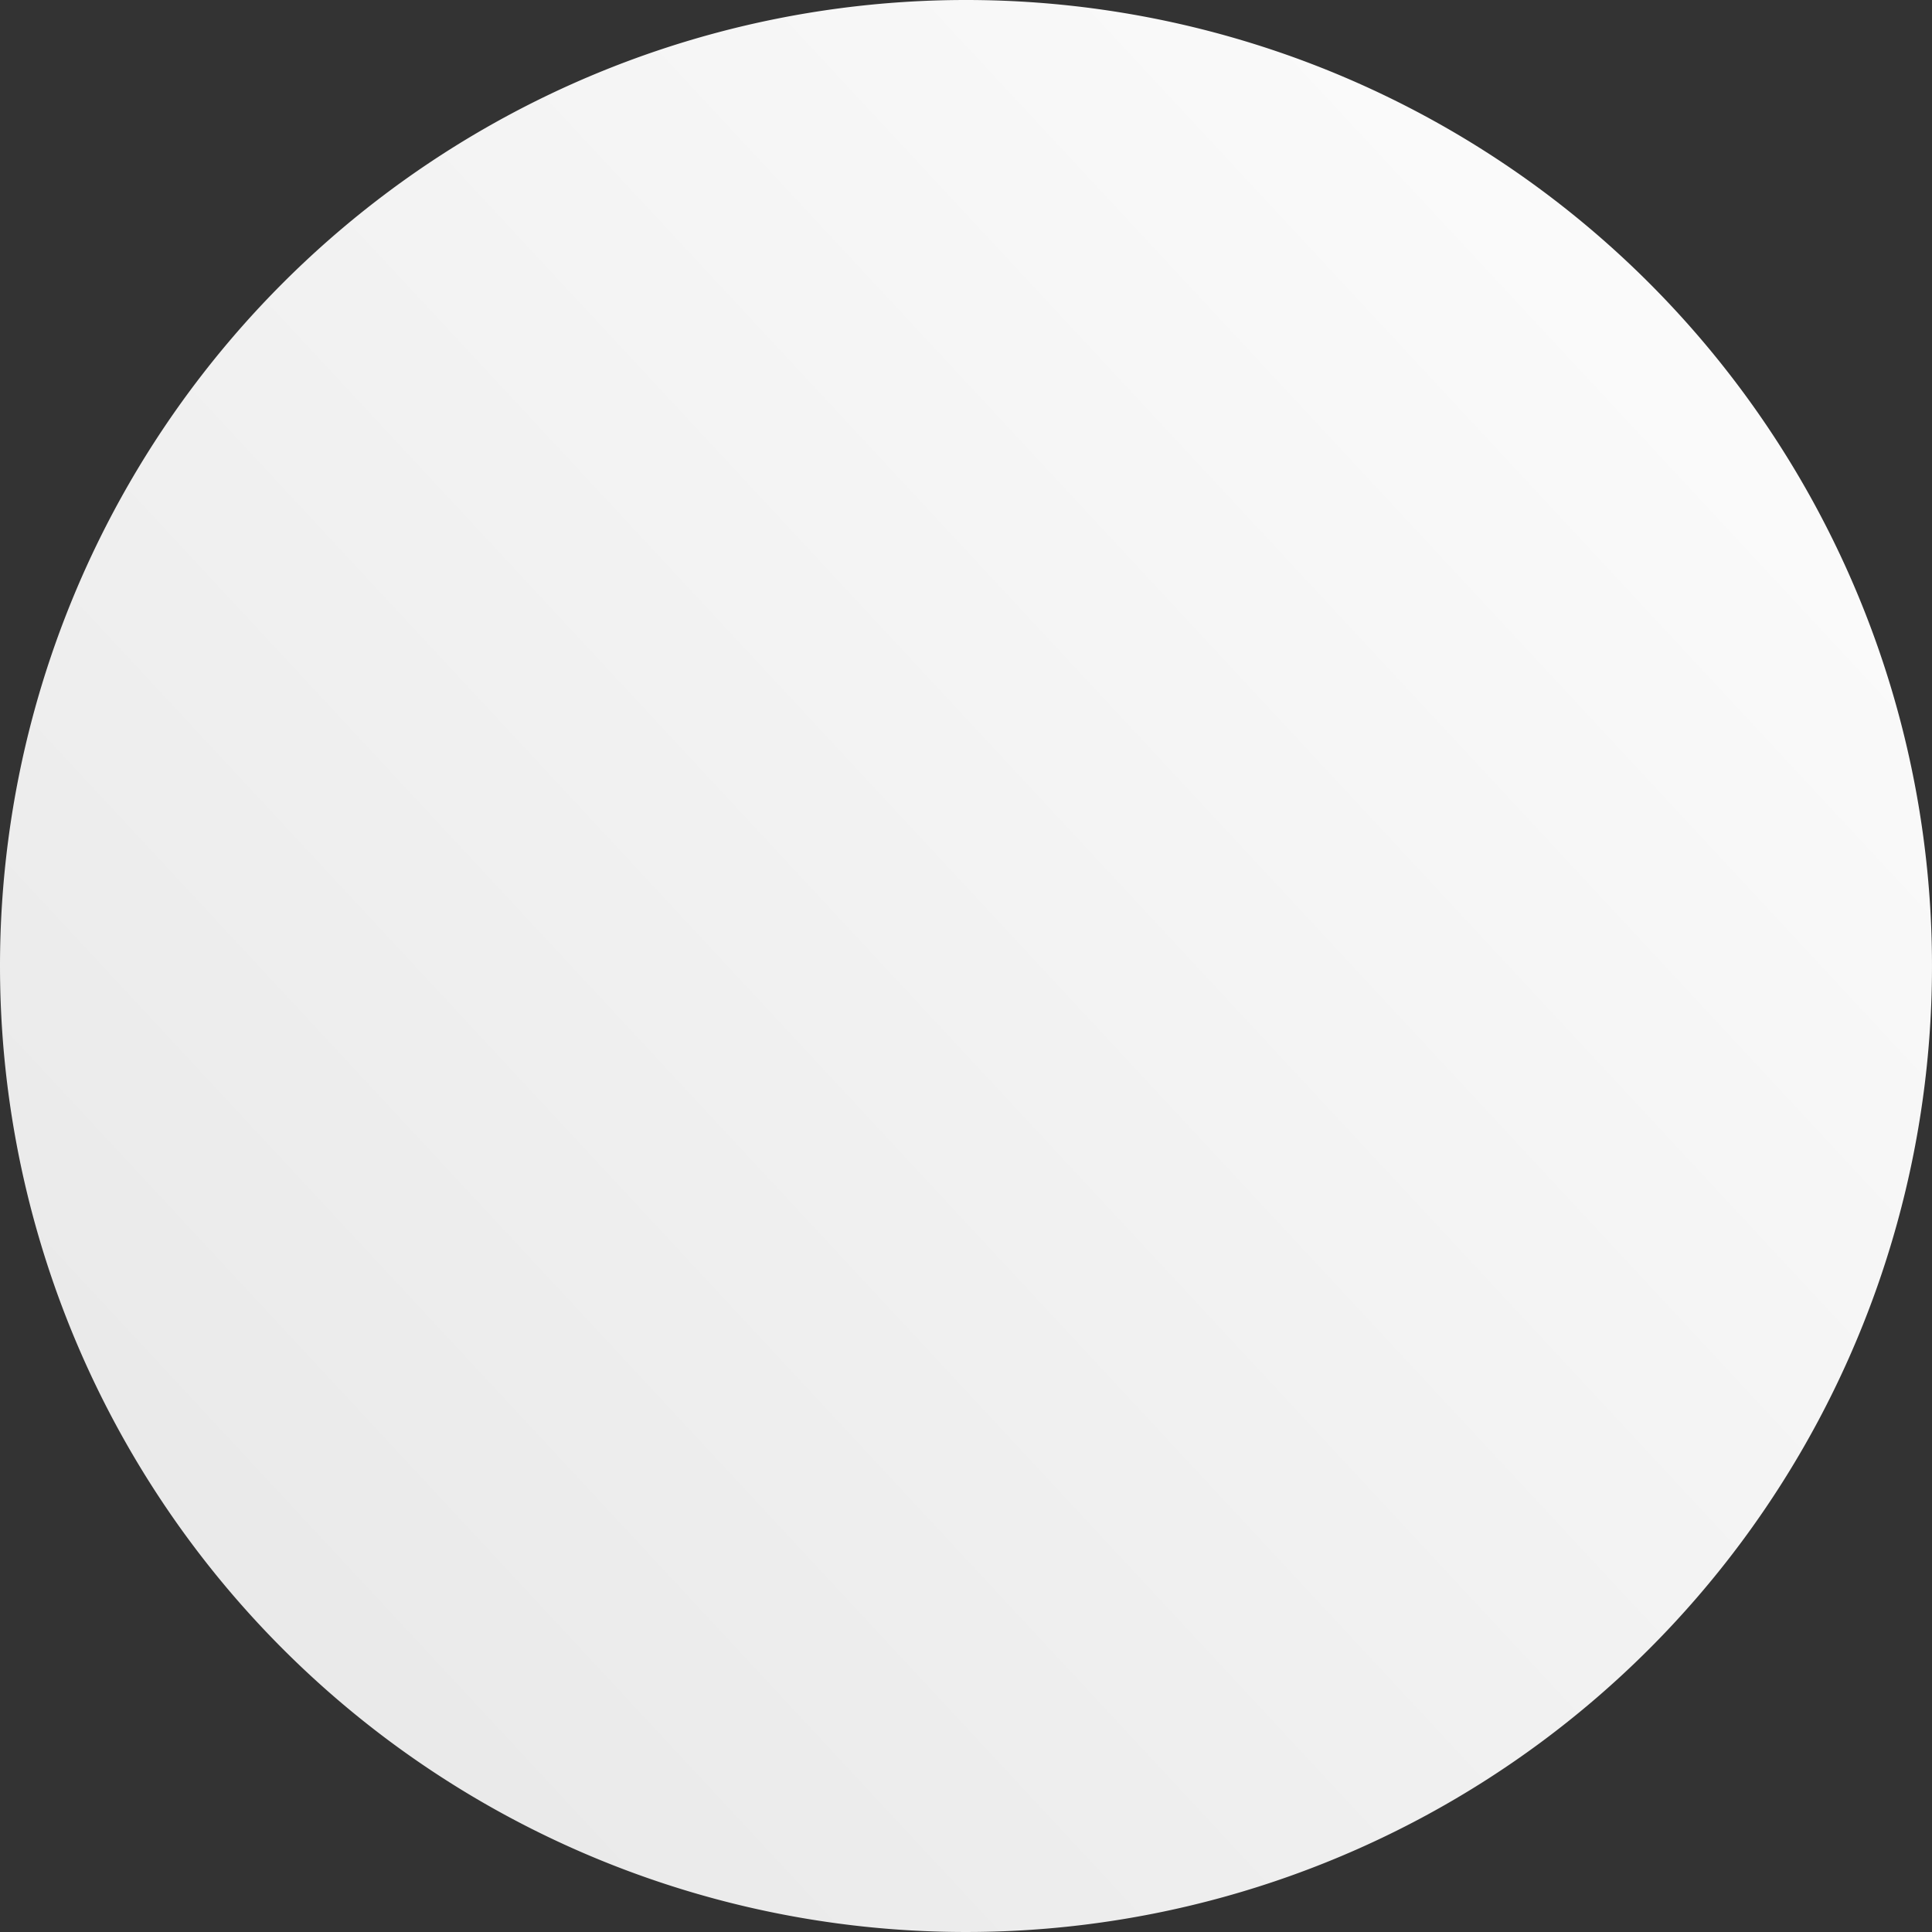 <svg xmlns="http://www.w3.org/2000/svg" xmlns:xlink="http://www.w3.org/1999/xlink" width="38" height="38" viewBox="0 0 38 38">
  <rect x="0" y="0" width="38" height="38" fill="#333333" stroke="none"/>
  <defs>
    <linearGradient id="linear-gradient" x1="1.076" x2="0" y2="1" gradientUnits="objectBoundingBox">
      <stop offset="0" stop-color="#fff"/>
      <stop offset="1" stop-color="#e6e6e6"/>
    </linearGradient>
  </defs>
  <path id="Tracé_4" data-name="Tracé 4" d="M19,0A19,19,0,1,1,0,19,19,19,0,0,1,19,0Z" fill="url(#linear-gradient)"/>
</svg>
